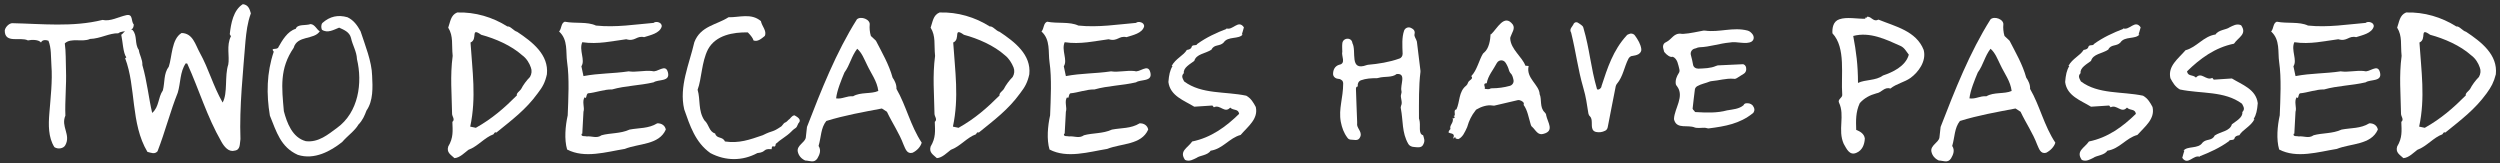 <?xml version="1.0" encoding="utf-8"?>
<!-- Generator: Adobe Illustrator 24.2.1, SVG Export Plug-In . SVG Version: 6.00 Build 0)  -->
<svg version="1.1" id="Layer_1" xmlns="http://www.w3.org/2000/svg" xmlns:xlink="http://www.w3.org/1999/xlink" x="0px" y="0px"
	 viewBox="0 0 841.1 54.9" style="enable-background:new 0 0 841.1 54.9;" xml:space="preserve">
<rect x="0" y="0" width="841.1" height="54.9" fill="#333333" stroke="none"/>
<style type="text/css">
	.st0{fill:#FFFFFF;}
</style>
<g>
	<path class="st0" d="M39.8,11.2c-3-0.1-6,1.8-9.5,1.9c-2.6,1.2-6.4-0.5-8.5,1.5c0.4,2.8,0.3,6.1,0.4,8.8c0.2,5.3-0.4,10.5-0.2,15.5
		c-1.6,3.7,1.9,6.4,0,9.9c-0.6,1.2-2.5,1.5-3.7,0.7c-2.1-3.3-2-7.6-1.7-11.3c0.4-5.1,1.1-11,0.7-16.2c-0.2-3,0-5.8-1-8.3
		c-0.8-0.3-2.1-0.4-2.5,0.6c-0.8-1-3.1-1-4.4-0.7c-2.5-1.3-7.8,1.2-7.8-3.3c0.1-1,1.2-2.3,2.4-2.5C14,8,24.5,9.2,34.5,6.7
		c2.6,0.6,5.3-1,8-1.6C44.9,4.6,44,7.2,45,8.2C45,11.3,41.4,9.9,39.8,11.2z"/>
	<path class="st0" d="M82.6,13.7c-0.8,10.3-2.1,22.2-1.7,33.1c-0.3,1.6,0.1,3.7-2.1,3.9c-1.9,0.5-3.4-1.4-4.3-3
		c-4.9-8.5-7.5-17.5-11.5-26.3l-0.5-0.1c-2,2.9-1.7,6.6-2.7,9.9c-2.5,6.2-4.2,13-6.8,19.7c-1,1.1-2.1,0.5-3.4,0.2
		c-5.7-9.5-3.8-21.9-7.5-31.5l0.4-0.3c-1.1-1.5-1.2-5.3-1.7-7.6c1.3-0.9,1.6-2.7,3.8-1.6c1.7,1.9,0.6,4.6,2.1,6.7
		c0.2,1.7,1.3,3.2,1.2,5.1c1.6,5.5,2.1,11,3.3,16.1c2.4-2.1,1.9-5.1,3.6-7.6c0.7-2.7,0.2-5.6,2-8c1.1-3.3,0.9-9.3,4.3-11.3
		c3.8,0.1,4.6,3.9,6.1,6.6c3.1,5.6,4.4,11,7.7,16.8c1.8-3.2,0.6-8.9,1.9-12.8c0.5-2.7-0.7-6.4,0.9-9.5l-0.4-0.7
		c0.4-3.6,1.2-8.1,4.4-10.1c1.8,0.2,2.3,1.6,2.7,3.1C83.2,7.8,82.9,10.8,82.6,13.7z"/>
	<path class="st0" d="M123.3,37.2c-0.6,1.6-1.3,3.3-2.7,4.7c-1.2,2.1-3.6,3.7-5.5,5.9c-3.8,3-9.3,6.1-14.9,4.3
		c-5.8-2.6-7.2-7.8-9.4-13.2c-1.2-7.2-1.1-14.4,1.3-21.5c-1.3-1.6,1.3-0.4,1.6-1.6c1.2-2.1,3-5.3,5.8-6.1c0.6-1.7,3.3-1,5-1.6
		c1.5,0.1,2.2,2.1,3.1,2.4c-1.9,3-7.6,1.3-8.8,5.6c-4.8,7-4,13.3-3.3,21.3c1,3.8,2.8,8.9,7.4,10.1c4.3,0.5,7.5-2.3,10.4-4.4
		c7.4-5.3,8.7-15.3,6.8-23.2c-0.1-2.6-1.5-4.7-2-7.1c-0.5-2.1-2.5-2.8-4-3.5c-1.8,0.7-3.9,2-5.8,0.7c-0.3-0.7-0.3-1.8,0.2-2.3
		c2.5-2.2,5.2-2.8,8.4-1.9c2.1,1,3.3,2.7,4.4,4.7c1.5,4.6,3.8,10.2,3.9,15C125.4,29.4,125.6,33.9,123.3,37.2z"/>
	<path class="st0" d="M180.9,31.4c-4,5.5-8.6,8.9-13.9,13.2c-0.6-0.3-0.7,0.3-1,0.6c-2.9,1-5.3,4.1-8.4,5.2
		c-1.2,0.9-2.9,2.7-4.7,2.8c-1.3-1.2-2.7-1.9-2.1-3.9c1.8-3,1.5-5.3,1.4-8.3c1-0.8-0.1-1.8-0.1-2.7c-0.1-6.7-0.7-12.7,0.2-19.5
		c-0.4-3.8,0.3-6.6-1.5-9.5c0.7-1.9,0.8-4.2,3-5.1c6.1-0.2,12,1.6,16.9,4.7c1-0.2,2.1,1.5,3.3,1.8c5.1,3.4,10.7,7.7,10,14.3
		C183.4,27.7,182.6,29.2,180.9,31.4z M175.7,18.6c-3.7-3.3-9-5.6-13.8-6.9c-3.8-2.7-1,1.5-3.6,2.6c0.6,9.5,2,18.5-0.1,28.3l1.9,0.4
		c5.5-3.1,9.5-6.6,13.8-10.9c-0.3-0.7,1.1-1.6,1.4-2.1c0.7-1.4,1.9-3,3-4.1c0.6-1,0.7-2.2,0.3-3.2C178.1,21.2,177.1,19.6,175.7,18.6
		z"/>
	<path class="st0" d="M219.9,27.7c-4.7,1.1-9.4,1.1-14,2.4c-2.5-0.1-5.6,1.1-8.1,1.3c-0.7,0.4-0.4,2.2-1.1,1.3
		c-1,1.5,0.1,3.5-0.4,4.9l-0.4,7.4h-0.2c-0.4,1.1,1.3,0.7,1.6,0.9c1.9-0.2,3.4,0.8,5.1-0.4c2.9-0.8,6.4-0.5,9.4-1.9
		c3.1-0.6,6.4-0.3,9.3-2.1c1.5-0.1,2.7,0.8,2.9,2.1c-2.3,5.2-9,4.6-13.8,6.5c-6.2,1-13.5,3.3-19.4,0.2c-1-3.4-0.6-7.9,0.2-11.5
		c0.2-5.4,0.6-12.5-0.2-17.9c-0.5-3.4,0.4-7.5-2.7-10.3c0.9-1,0.6-2.8,1.9-3.3c3.6,0.7,7.5-0.1,10.5,1.3c6.8,0.7,13.3-0.4,19.4-0.9
		c0.7-0.7,3-0.2,2.7,1.3c-0.7,2.2-3.7,2.8-5.9,3.5c-2.6-0.6-3,1.6-6,0.7c-4.7,0.6-9.5,1.8-14.8,1c-1.2,2.7,1.1,6-0.3,8.1l0.7,3.3
		c5.3-1,9.8-0.8,15.2-1.6c2.4,0.4,5.2-0.4,7.9-0.1c1.7,0.7,4.5-2.7,5.3,0.4C225.6,27.6,221.5,26.6,219.9,27.7z"/>
	<path class="st0" d="M266.1,44.4c-1.5,1.5-3.5,2.5-5.1,4c-0.2,2.1-1.3-0.4-1.4,1.8c-3.1-0.3-1.6,1-4.8,1.3c-5,2.7-10.7,2.7-15.8,0
		c-5.1-3.6-6.9-9.3-8.8-14.7c-1.8-7.7,1.7-15.2,3.4-22.6c2.1-5.5,7.5-5.8,11.5-8.4c3.6,0.1,7.6-1.5,10.9,1.3c0.3,1.7,2.1,3.3,1.3,5
		c-1,0.8-2.4,2.1-3.8,1.5c-0.1-0.6-0.8-1.6-1.9-2.7c-4.9-0.1-10.8,0.9-13.4,5.7c-2.2,4.3-2.1,9.9-3.5,13.6c1,3.3,0.1,7,2.3,10.3
		c1.6,1.4,1.5,3.8,3.6,4.4c0.5,1.9,2.5,0.9,3.3,2.7c4.8,0.7,8.3-0.6,12.7-2.1c3.8-1.9,2.9-0.7,6.3-3c1.6-2.1,0.8-0.5,2.4-2.2
		c0.7-0.4,1-1.4,2-1.5c0.6,0.4,2.7,1.3,1.3,2.7C267.7,43.7,267.9,42.5,266.1,44.4z"/>
	<path class="st0" d="M307,51.4c-1.9,0.5-2.4-1.4-3-2.7c-1.5-4-3.7-7.1-5.6-11.1l-1.7-1.1c-6.3,1.2-12.6,2.3-18.7,4.2
		c-1.9,2.4-1.7,5.4-2.6,8.4c1,1.5,0.3,3-0.4,4.2c-1.1,1.7-2.7,0.7-4.1,0.7c-1.3-0.6-2.2-1.6-2.5-3c-0.4-2.1,2.4-3,2.7-4.7l0.4-3.6
		c4.8-12.4,9.8-25.1,16.8-36.2c1.3-1.2,4.6,0,4.3,1.9c-0.1,0.8,0,2.5,0.4,3.7l1.7,1.6c2,3.9,4.4,8,5.6,12.4c0.7,1,1.4,2.4,1.3,3.8
		c3.3,5.7,4.7,12.4,8.5,18.1C309.7,49.4,308.5,50.7,307,51.4z M291.7,21.8c-1-2-1.7-4-3.3-5.4c-2,2.6-2.4,5.4-4.3,8
		c-1,2.4-2.5,6-2.8,8.7c2.2,0.3,3.5-0.9,5.7-0.7c2.5-1.5,6.1-0.7,8.5-1.8C295.1,27.3,293.1,24.8,291.7,21.8z"/>
	<path class="st0" d="M343.2,31.4c-4,5.5-8.6,8.9-13.9,13.2c-0.6-0.3-0.7,0.3-1,0.6c-2.9,1-5.3,4.1-8.4,5.2
		c-1.2,0.9-2.9,2.7-4.7,2.8c-1.3-1.2-2.7-1.9-2.1-3.9c1.8-3,1.5-5.3,1.4-8.3c1-0.8-0.1-1.8-0.1-2.7c-0.1-6.7-0.7-12.7,0.2-19.5
		c-0.4-3.8,0.3-6.6-1.5-9.5c0.7-1.9,0.8-4.2,3-5.1c6.1-0.2,12,1.6,16.9,4.7c1-0.2,2.1,1.5,3.3,1.8c5.1,3.4,10.7,7.7,10,14.3
		C345.7,27.7,344.9,29.2,343.2,31.4z M338.1,18.6c-3.7-3.3-9-5.6-13.8-6.9c-3.8-2.7-1,1.5-3.6,2.6c0.6,9.5,2,18.5-0.1,28.3l1.9,0.4
		c5.5-3.1,9.5-6.6,13.8-10.9c-0.3-0.7,1.1-1.6,1.4-2.1c0.7-1.4,1.9-3,3-4.1c0.6-1,0.7-2.2,0.3-3.2C340.4,21.2,339.4,19.6,338.1,18.6
		z"/>
	<path class="st0" d="M382.2,27.7c-4.7,1.1-9.4,1.1-14,2.4c-2.5-0.1-5.6,1.1-8.1,1.3c-0.7,0.4-0.4,2.2-1.1,1.3
		c-1,1.5,0.1,3.5-0.4,4.9l-0.4,7.4H358c-0.4,1.1,1.3,0.7,1.6,0.9c1.9-0.2,3.4,0.8,5.1-0.4c2.9-0.8,6.4-0.5,9.4-1.9
		c3.1-0.6,6.4-0.3,9.3-2.1c1.5-0.1,2.7,0.8,2.9,2.1c-2.3,5.2-9,4.6-13.8,6.5c-6.2,1-13.5,3.3-19.4,0.2c-1-3.4-0.6-7.9,0.2-11.5
		c0.2-5.4,0.6-12.5-0.2-17.9c-0.5-3.4,0.4-7.5-2.7-10.3c0.9-1,0.6-2.8,1.9-3.3c3.6,0.7,7.5-0.1,10.5,1.3c6.8,0.7,13.3-0.4,19.4-0.9
		c0.7-0.7,3-0.2,2.7,1.3c-0.7,2.2-3.7,2.8-5.9,3.5c-2.6-0.6-3,1.6-6,0.7c-4.7,0.6-9.5,1.8-14.8,1c-1.2,2.7,1.1,6-0.3,8.1l0.7,3.3
		c5.3-1,9.8-0.8,15.2-1.6c2.4,0.4,5.2-0.4,7.9-0.1c1.7,0.7,4.5-2.7,5.3,0.4C387.9,27.6,383.8,26.6,382.2,27.7z"/>
	<path class="st0" d="M417.4,45.4c-3.8,1-6,4.7-10.1,5.3c-1,1.6-3.7,1.6-4.7,2.4c-1.1,0.5-2.4,1.4-3.9,0.7c-2.1-3,0.9-4,2.4-6.2
		c6.4-1.3,11.4-5,15.8-9.3c-0.3-1.8-1.9-1-3-2.1c-1.9,2.1-3.4-1.2-5.5-0.1l-0.5-0.6l-6.1,0.4c-3.4-2.1-8.1-3.6-8.7-8.3
		c0.2-2.4,0.5-3.9,1.4-5.4h-0.3c1.3-2.5,4-3.5,5.1-5.4c0.8-0.1,1.5-0.4,1.6-1c0.3-1,1.6-0.2,1.9-1c3-2.2,6.5-3.8,9.9-5.1l-0.2-0.2
		c2.2,1,4.1-3.1,6-0.3c-0.4,1.4-0.4,1.5-0.7,2.4h0.3c-1.3,1.7-5,0.5-6.4,2.7c-1.3,1.4-3.2,0.5-4.1,2.4c-2.1,1.4-5.1,1.4-5.8,3.8
		c-1.3,1-3.8,2.3-3.5,4.1c-1,1-0.4,1.8,0.1,2.8c5.9,4.4,13.8,3.3,20.9,4.8c1.6,0.9,2.4,2.3,3.2,3.8C423.4,40,419.9,42.5,417.4,45.4z
		"/>
	<path class="st0" d="M473.8,48.4c-2.2-3.8-1.7-7.8-2.5-11.9c-0.1-0.3,0-0.7,0.1-1c0.6-1.2-0.4-2.7,0-3.8c0.1-0.4,0.2-0.7,0.1-1.1
		c-0.5-2.1,1.8-6-1.6-5.7c-1.6,1.3-4.1,0.7-6.1,1.3c-0.2,0-0.3,0.1-0.5,0.1c-2,0-3.7,0.1-5.4,0.7c-0.8,0.3-1.2,1.1-1.1,1.9l0,0.2
		c-0.7,0-0.6,0.9-0.6,1c0.1,4.3,0.3,7.3,0.4,10.9c0,0.2,0,0.3,0,0.5c-0.3,1.5,1.7,2.7,1.1,4.4c-0.6,1.7-1.9,1.1-3,1.1
		c-0.6,0-1.1-0.2-1.4-0.7c-1.2-1.6-1.8-3.3-2.2-5.3c-0.8-4.4,0.8-8,0.8-12.9c0-0.5-0.2-1-0.6-1.2c-0.4-0.3-0.8-0.4-1.2-0.4
		c-0.9-0.1-1.6-0.8-1.6-1.6c0-1.3,0.5-2.6,2-3.1c2.5-0.4,0.7-3,1.1-4.4c0-0.9-0.1-1.8,0-2.7c0.1-2.1,3.2-2.3,3.4-0.2c0,0,0,0,0,0
		c1.5,2.7-1.2,9.6,4.8,7.4c0.1,0,0.3-0.1,0.4-0.1c3.5-0.3,7.3-0.9,10.6-2.1c0.7-0.2,1.1-0.9,1.1-1.6c-0.1-2.8-0.3-5.5,0.5-7.8
		c0.3-0.8,1.2-1.3,2.1-1c0.3,0.1,0.6,0.3,0.9,0.5c0.5,0.4,0.7,1,0.5,1.7c-0.2,0.8,0.6,1.6,0.8,2.5l1.2,9.8c0,0.1,0,0.3,0,0.4
		c-0.6,4.8-0.5,10.1-0.5,15.5c0,0.2,0,0.3,0.1,0.5c0.6,2-0.5,4.8,1.3,5.3c0.3,1.1,0.7,1.8,0.1,3c-0.6,1.5-2.2,1-3.6,0.9
		C474.5,49.2,474.1,48.9,473.8,48.4z"/>
	<path class="st0" d="M519.4,45c-2,0.7-2.7-1.2-3.9-2.3c-0.3-0.2-0.4-0.5-0.5-0.8c-0.7-2.3-1.1-4.9-2.4-6.6c0.3-0.8-0.3-1.1-0.8-1.4
		c-0.4-0.2-0.8-0.3-1.2-0.2l-7.7,1.8c-0.3,0.1-0.5,0-0.8,0c-1.7-0.3-3.8,0.4-5.3,1.3c-0.2,0.1-0.3,0.2-0.4,0.4
		c-1.3,1.6-2.2,3.5-2.7,5.3c0,0.1-0.1,0.2-0.1,0.3c-0.8,1.7-1.5,3.5-3.2,4.1l0.2-0.1l-0.9-0.2l0.1-0.2c-0.6-0.6-0.5,0.4-0.9,0.1
		c1.1-2.3-2.3-1.2-1.4-2.4c0-0.2,0.4-0.6,0.5-0.7c-0.5-1.3,1.3-2.1,0.7-3.8c0.1,0.1,0.1,0.3,0.4,0.2l0.4-0.4l-0.5-0.4
		c1.1,0.1-0.3-2,1-2.2c1.2-2.5,0.7-6,3.3-8c0.3-0.3,0.5-0.6,0.6-1c0.3-0.9,2-1.2,1.1-2.2c1.9-1.9,2.7-5.6,3.9-7.5
		c0.1-0.1,0.2-0.3,0.4-0.4c1.7-1.4,2.1-4.3,2.2-6.3l0.1,0.2c2.1-1.9,4.5-7.2,7.4-3.3c0.8,1.4-0.3,2.6-0.8,4.1
		c-0.1,0.2-0.1,0.4-0.1,0.6c0.2,3.6,4,6.1,5.1,9.1l1.1,0.1c-1,4.1,3.6,6.3,3.7,9.5c0.8,1.7-0.1,4.4,1.7,6.1c0.3,0.3,0.5,0.6,0.5,1
		C520.7,41.2,523,44,519.4,45z M507.7,23.7c-0.2-0.8-0.6-1.7-1.1-2.5c-0.7-1.2-2.3-1.2-3,0c-1.2,2.3-3,4.3-3.4,6.8
		c-1.6,0-0.3,1.3-0.7,1.9c0.8,0,1.3,0.3,1.9-0.1c0.2-0.1,0.5-0.1,0.7-0.1c1.9,0,4-0.3,5.8-0.8c0.9-0.2,1.5-1.1,1.3-2
		c-0.2-0.9-0.4-1.8-1.1-2.4C507.9,24.2,507.8,24,507.7,23.7z"/>
	<path class="st0" d="M547.9,19.7c-1.5,2.9-1.8,6-3.9,8.5c-0.2,0.2-0.3,0.5-0.4,0.8c-0.9,4.8-1.8,8.9-2.7,13.8
		c-0.1,0.5-0.4,1-0.9,1.2c-1,0.5-2,0.6-3,0.4c-0.5-0.1-1-0.4-1.2-0.9c-0.6-1.4,0.2-3.3-0.9-4.4c-0.3-0.2-0.4-0.6-0.5-0.9
		c-0.5-3.1-0.8-5.6-1.7-8.6c-1.9-6.6-2.4-11.7-4.1-18.6c-0.8-1.3,0.5-2,0.9-3.1c0.9-1,1.7,0,2.5,0.5c0.3,0.2,0.6,0.5,0.7,0.9
		c2.2,7.5,2.4,13.1,4.6,20.7c0.5,0.5,1.6-0.5,1.5-1c2-6.1,3.9-12.1,8.5-17.1c0.1-0.1,0.3-0.3,0.4-0.3c0.3-0.1,0.5-0.2,0.8-0.3
		c0.6-0.1,1.3,0.2,1.6,0.7c1,1.4,1.9,2.9,2.1,4.5c0.1,0.7-0.3,1.3-0.9,1.7c-0.7,0.4-1.4,0.5-2,0.6C548.7,18.8,548.2,19.2,547.9,19.7
		z"/>
	<path class="st0" d="M582,14.3c-3.5,0.3-6.8,1.5-10.2,1.6c-0.2,0-0.4,0.1-0.6,0.1c-0.4,0.2-0.8,0.3-1.2,0.4
		c-0.9,0.3-1.4,1.3-1.1,2.2c0.3,1,0.5,2.1,0.7,3.1c0.1,0.9,0.9,1.4,1.8,1.4c2-0.1,4.1-0.1,5.9-0.9c0.2-0.1,0.4-0.1,0.6-0.2l8.6-0.4
		c0.8,0.3,1,0.9,1,1.7c0,0.6-0.3,1.2-0.8,1.5l-2.4,1.5c-0.3,0.2-0.7,0.3-1.1,0.2c-2.5-0.2-4.9,0.6-7.4,0.8c-0.2,0-0.4,0.1-0.5,0.1
		c-1.4,0.6-2.9,0.8-4.3,1.6c-0.5,0.3-0.8,0.8-0.8,1.3c-0.2,1.9-0.5,3.7-0.7,5.9c-0.2,0.7,0.4,0.8,0.8,1.5c3.8,0.2,7.3,0.4,10.9-0.6
		c0,0,0.1,0,0.1,0c1.6-0.3,3.8-0.4,5.3-1.7c0.3-0.8,1.2-0.7,1.9-0.6c0.4,0.1,0.8,0.3,1.1,0.6c0.4,0.6,0.8,1.1,0.6,1.9
		c-0.1,0.4-0.3,0.7-0.6,0.9c-4.3,3.4-9.1,4.3-14.7,5c-0.2,0-0.5,0-0.7-0.1c-1-0.3-2.3,0.1-3.6-0.1c-0.1,0-0.3-0.1-0.4-0.1
		c-2.4-1-5.9,0.6-6.9-2.4c-0.1-0.2-0.1-0.4-0.1-0.6c0.2-3.5,3.6-7.5,1-10.9c-0.2-0.2-0.3-0.4-0.4-0.7c-0.2-1.4,0.3-2.6,1-3.7
		c0.3-0.4,0.3-0.9,0.2-1.3c-0.4-1.5-0.6-3.5-2.2-4.2c-0.9,0.3-2-0.6-2.7-1.4c-0.2-0.2-0.3-0.4-0.3-0.6c-0.1-0.5-0.3-0.9-0.3-1.4
		c0-0.7,0.4-1.3,1-1.5c2.1-1,2.6-3.3,5.4-2.8c0.1,0,0.3,0,0.4,0c2.2-0.1,5-0.8,6.8-1.1c0.2,0,0.4,0,0.5,0c4.9,0.7,9.4-1.3,14.4,0
		c0.7,0.2,1.2,0.7,1.6,1.2c0.6,0.8,0.6,1.9-0.3,2.5C587.4,15.1,584.2,13.8,582,14.3z"/>
	<path class="st0" d="M642.8,26.2c-2.1,1.5-4.7,1.9-6.8,3.6c-2-0.7-3,1.4-4.7,1.6c-2.2,0.6-4.1,1.6-5.6,3.3c-1.4,3-1.3,5.9-1.2,9
		c1.3,0.5,2.7,1.3,2.9,2.9c-0.1,2.1-0.9,4-2.8,4.8c-2.4,1.1-3.4-1.5-4.3-3c-2.1-4.7,0.5-9.5-1.6-13.9c-0.5-1.1,1.2-1.6,1.1-2.6
		c-0.5-6.7,1.3-15.8-3.3-20.7c-0.1-1.7,0.2-4,2.3-4.7c2.5-0.9,6.1-0.1,8.8-0.2c-0.3-0.8,0.4,0.1,0.6-0.7c1.6,0,2,1.9,3.8,1
		c5.6,2.3,12.7,3.8,15.2,10.2C648.2,20.6,645.4,24.3,642.8,26.2z M639.3,15.4c-4.7-2.1-10.2-4.8-15.8-3.3c1,5.3,1.6,9.8,1.6,15.8
		c2.5-1.2,6-0.7,8.4-2.5c3-1,7.6-3,8.7-7C641.2,17.1,640.7,16,639.3,15.4z"/>
	<path class="st0" d="M688.4,51.4c-1.9,0.5-2.4-1.4-3-2.7c-1.5-4-3.7-7.1-5.6-11.1l-1.7-1.1c-6.3,1.2-12.6,2.3-18.7,4.2
		c-1.9,2.4-1.7,5.4-2.6,8.4c1,1.5,0.3,3-0.4,4.2c-1.1,1.7-2.7,0.7-4.1,0.7c-1.3-0.6-2.2-1.6-2.5-3c-0.4-2.1,2.4-3,2.7-4.7l0.4-3.6
		c4.8-12.4,9.8-25.1,16.8-36.2c1.3-1.2,4.6,0,4.3,1.9c-0.1,0.8,0,2.5,0.4,3.7l1.7,1.6c2,3.9,4.4,8,5.6,12.4c0.7,1,1.4,2.4,1.3,3.8
		c3.3,5.7,4.7,12.4,8.5,18.1C691.1,49.4,689.8,50.7,688.4,51.4z M673,21.8c-1-2-1.7-4-3.3-5.4c-2,2.6-2.4,5.4-4.3,8
		c-1,2.4-2.5,6-2.8,8.7c2.2,0.3,3.5-0.9,5.7-0.7c2.5-1.5,6.1-0.7,8.5-1.8C676.4,27.3,674.4,24.8,673,21.8z"/>
	<path class="st0" d="M719.1,45.4c-3.8,1-6,4.7-10.1,5.3c-1,1.6-3.7,1.6-4.7,2.4c-1.1,0.5-2.4,1.4-3.9,0.7c-2.1-3,0.9-4,2.4-6.2
		c6.4-1.3,11.4-5,15.8-9.3c-0.3-1.8-1.9-1-3-2.1c-1.9,2.1-3.4-1.2-5.5-0.1l-0.5-0.6l-6.1,0.4c-3.4-2.1-8.1-3.6-8.7-8.3
		c0.2-2.4,0.5-3.9,1.4-5.4h-0.3c1.3-2.5,4-3.5,5.1-5.4c0.8-0.1,1.5-0.4,1.6-1c0.3-1,1.6-0.2,1.9-1c3-2.2,6.5-3.8,9.9-5.1l-0.2-0.2
		c2.2,1,4.1-3.1,6-0.3c-0.4,1.4-0.4,1.5-0.7,2.4h0.3c-1.3,1.7-5,0.5-6.4,2.7c-1.3,1.4-3.2,0.5-4.1,2.4c-2.1,1.4-5.1,1.4-5.8,3.8
		c-1.3,1-3.8,2.3-3.5,4.1c-1,1-0.4,1.8,0.1,2.8c5.9,4.4,13.8,3.3,20.9,4.8c1.6,0.9,2.4,2.3,3.2,3.8C725.1,40,721.7,42.5,719.1,45.4z
		"/>
	<path class="st0" d="M735.3,16.9c3.8-1,6-4.7,10.1-5.3c1-1.6,3.7-1.6,4.7-2.4c1.1-0.5,2.4-1.4,3.9-0.7c2.1,3-0.9,4-2.4,6.2
		c-6.4,1.3-11.4,5-15.8,9.3c0.3,1.8,1.9,1,3,2.1c1.9-2.1,3.4,1.2,5.5,0.1l0.5,0.6l6.1-0.4c3.4,2.1,8.1,3.6,8.7,8.3
		c-0.2,2.4-0.5,3.9-1.4,5.4h0.3c-1.3,2.5-4,3.5-5.1,5.4c-0.8,0.1-1.5,0.4-1.6,1c-0.3,1-1.6,0.2-1.9,1c-3,2.2-6.5,3.8-9.9,5.1
		l0.2,0.2c-2.2-1-4.1,3.1-6,0.3c0.4-1.4,0.4-1.5,0.7-2.4h-0.3c1.3-1.7,5-0.5,6.4-2.7c1.3-1.4,3.2-0.5,4.1-2.4
		c2.1-1.4,5.1-1.4,5.8-3.8c1.3-1,3.8-2.3,3.5-4.1c1-1,0.4-1.8-0.1-2.8c-5.9-4.4-13.8-3.3-20.9-4.8c-1.6-0.9-2.4-2.3-3.2-3.8
		C729.3,22.2,732.8,19.8,735.3,16.9z"/>
	<path class="st0" d="M795.9,27.7c-4.7,1.1-9.4,1.1-14,2.4c-2.5-0.1-5.6,1.1-8.1,1.3c-0.7,0.4-0.4,2.2-1.1,1.3
		c-1,1.5,0.1,3.5-0.4,4.9l-0.4,7.4h-0.2c-0.4,1.1,1.3,0.7,1.6,0.9c1.9-0.2,3.4,0.8,5.1-0.4c2.9-0.8,6.4-0.5,9.4-1.9
		c3.1-0.6,6.4-0.3,9.3-2.1c1.5-0.1,2.7,0.8,2.9,2.1c-2.3,5.2-9,4.6-13.8,6.5c-6.2,1-13.5,3.3-19.4,0.2c-1-3.4-0.6-7.9,0.2-11.5
		c0.2-5.4,0.6-12.5-0.2-17.9c-0.5-3.4,0.4-7.5-2.7-10.3c0.9-1,0.6-2.8,1.9-3.3c3.6,0.7,7.5-0.1,10.5,1.3c6.8,0.7,13.3-0.4,19.4-0.9
		c0.7-0.7,3-0.2,2.7,1.3c-0.7,2.2-3.7,2.8-5.9,3.5c-2.6-0.6-3,1.6-6,0.7c-4.7,0.6-9.5,1.8-14.8,1c-1.2,2.7,1.1,6-0.3,8.1l0.7,3.3
		c5.3-1,9.8-0.8,15.2-1.6c2.4,0.4,5.2-0.4,7.9-0.1c1.7,0.7,4.5-2.7,5.3,0.4C801.6,27.6,797.5,26.6,795.9,27.7z"/>
	<path class="st0" d="M836.6,31.4c-4,5.5-8.6,8.9-13.9,13.2c-0.6-0.3-0.7,0.3-1,0.6c-2.9,1-5.3,4.1-8.4,5.2
		c-1.2,0.9-2.9,2.7-4.7,2.8c-1.3-1.2-2.7-1.9-2.1-3.9c1.8-3,1.5-5.3,1.4-8.3c1-0.8-0.1-1.8-0.1-2.7c-0.1-6.7-0.7-12.7,0.2-19.5
		c-0.4-3.8,0.3-6.6-1.5-9.5c0.7-1.9,0.8-4.2,3-5.1c6.1-0.2,12,1.6,16.9,4.7c1-0.2,2.1,1.5,3.3,1.8c5.1,3.4,10.7,7.7,10,14.3
		C839,27.7,838.2,29.2,836.6,31.4z M831.4,18.6c-3.7-3.3-9-5.6-13.8-6.9c-3.8-2.7-1,1.5-3.6,2.6c0.6,9.5,2,18.5-0.1,28.3l1.9,0.4
		c5.5-3.1,9.5-6.6,13.8-10.9c-0.3-0.7,1.1-1.6,1.4-2.1c0.7-1.4,1.9-3,3-4.1c0.6-1,0.7-2.2,0.3-3.2C833.8,21.2,832.8,19.6,831.4,18.6
		z"/>
</g>
</svg>

